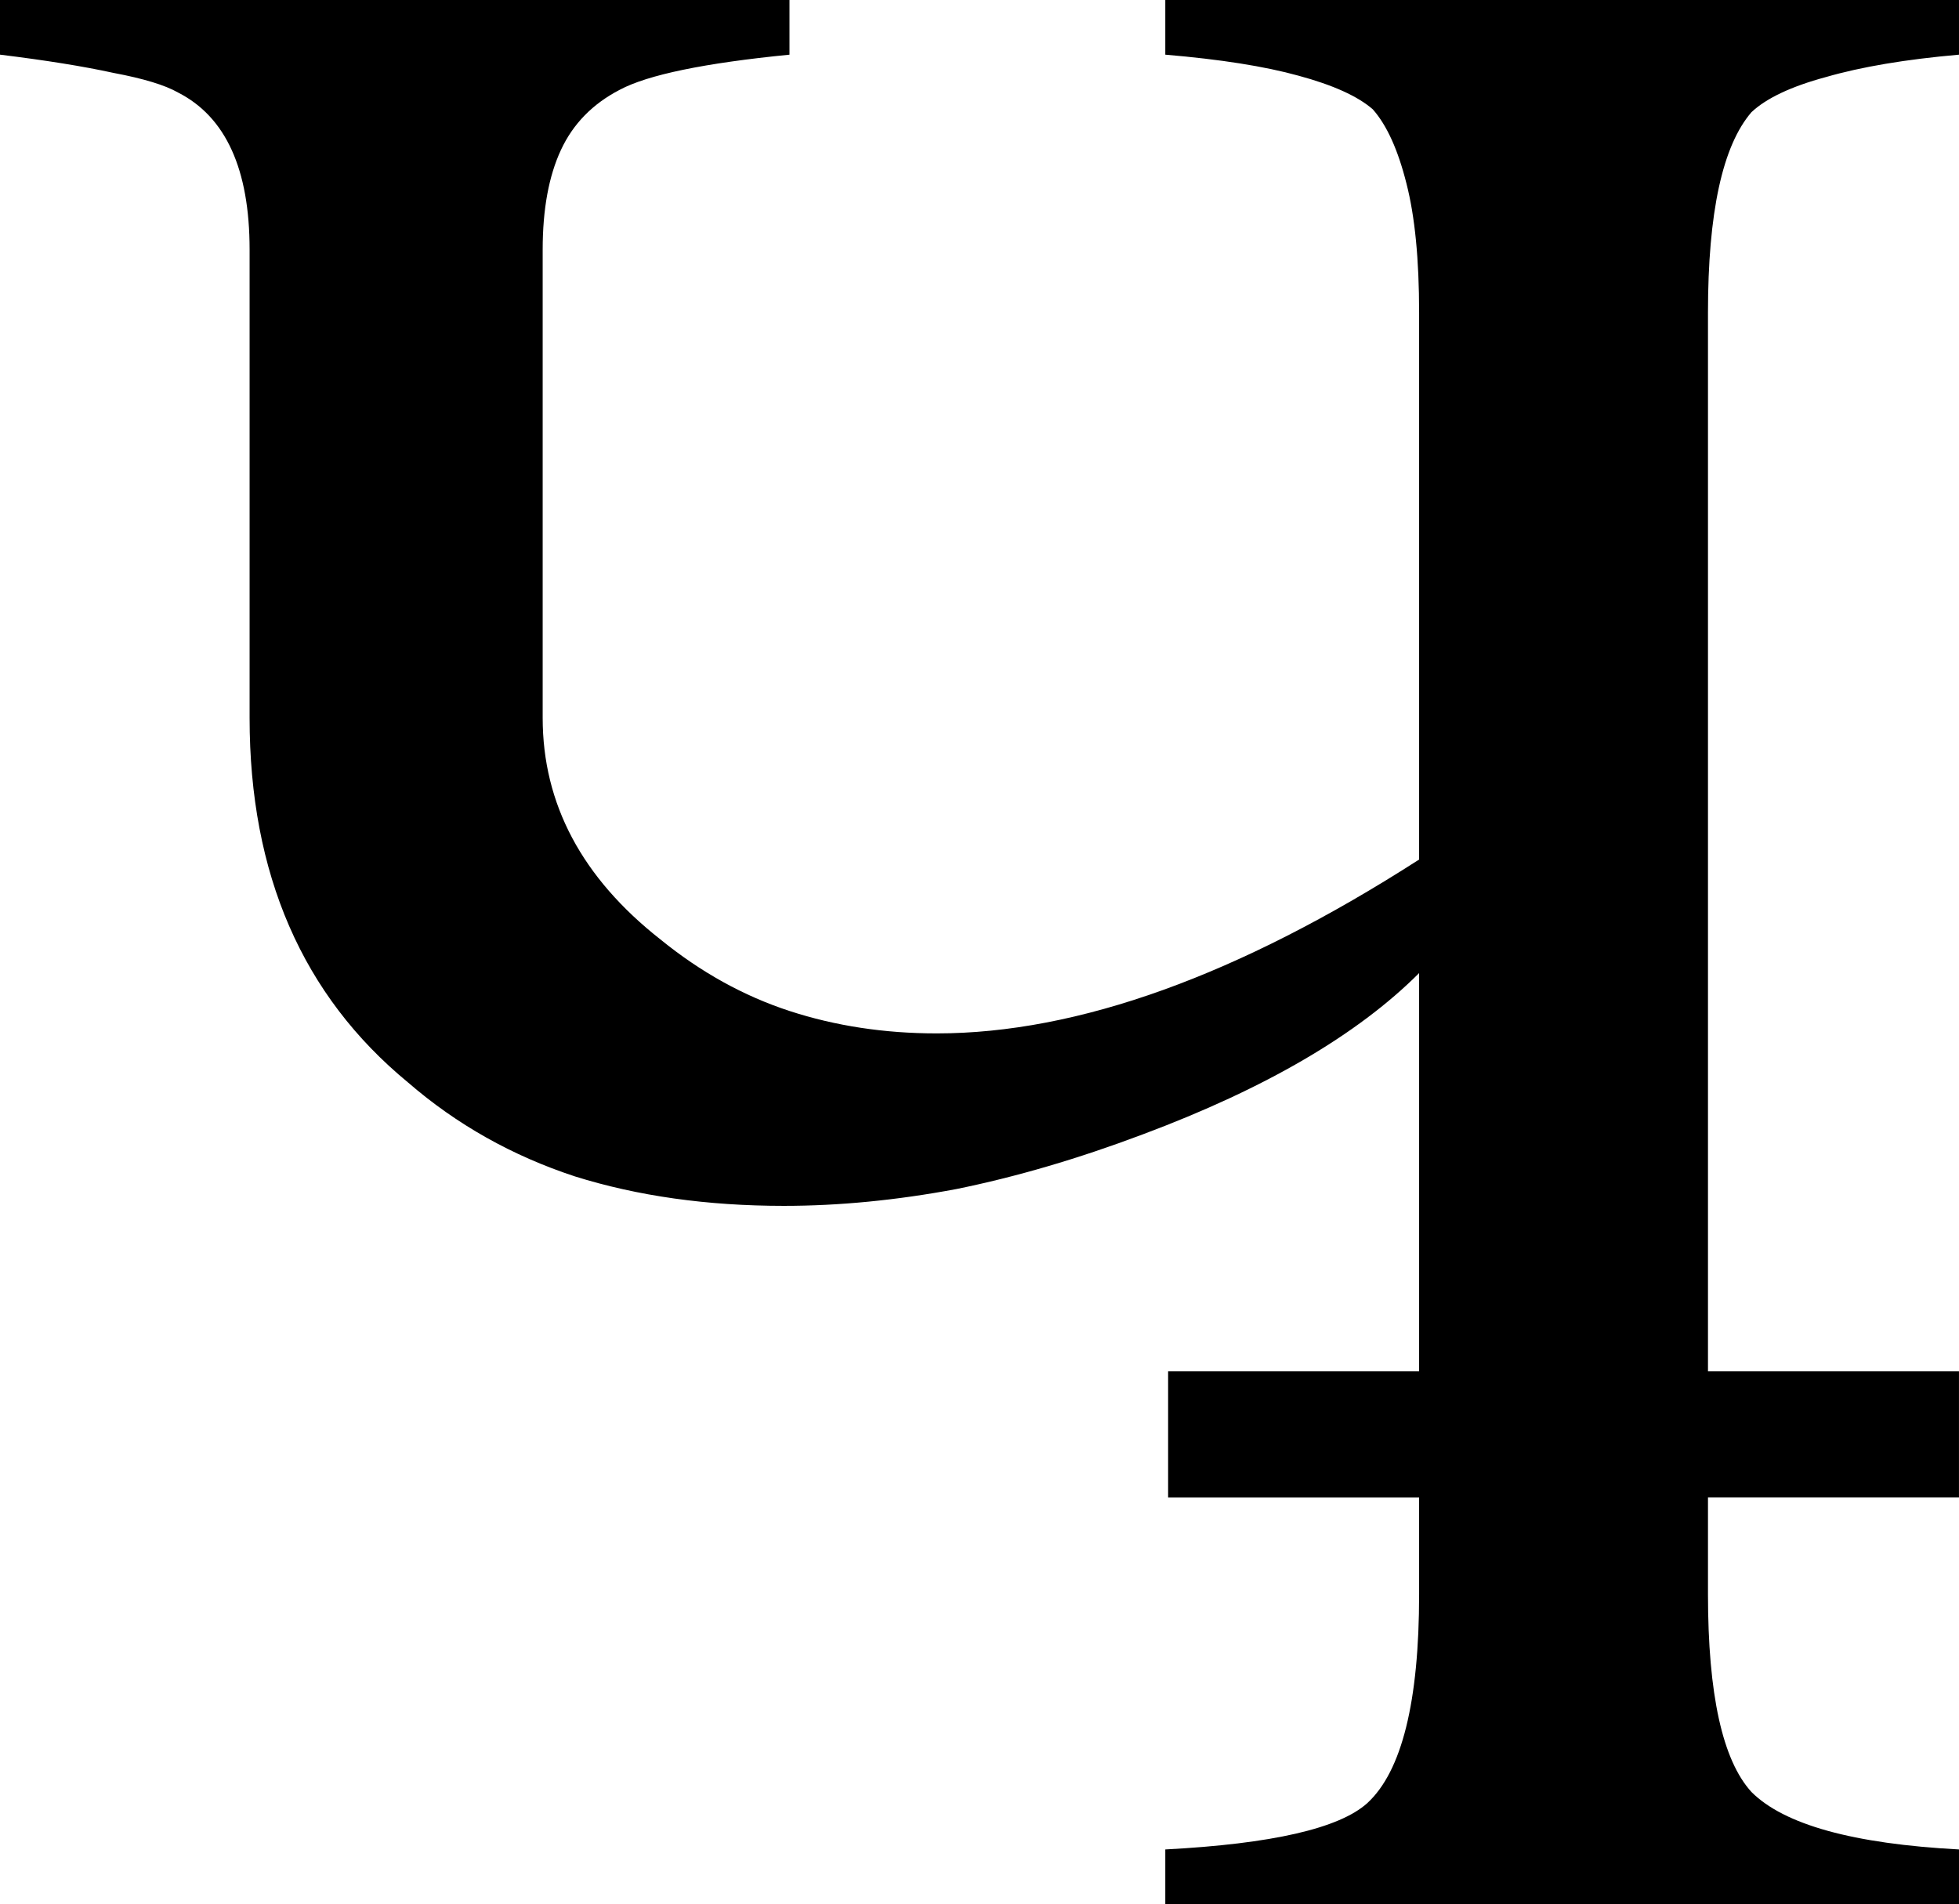 <?xml version="1.0" encoding="UTF-8" standalone="no"?>
<!-- Created with Inkscape (http://www.inkscape.org/) -->

<svg
   xmlns:dc="http://purl.org/dc/elements/1.1/"
   xmlns:cc="http://creativecommons.org/ns#"
   xmlns:rdf="http://www.w3.org/1999/02/22-rdf-syntax-ns#"
   xmlns:svg="http://www.w3.org/2000/svg"
   xmlns="http://www.w3.org/2000/svg"
   xmlns:sodipodi="http://sodipodi.sourceforge.net/DTD/sodipodi-0.dtd"
   xmlns:inkscape="http://www.inkscape.org/namespaces/inkscape"
   id="svg2"
   version="1.1"
   inkscape:version="0.91 r13725"
   width="122.783"
   height="119.355"
   viewBox="0 0 122.783 119.355"
   sodipodi:docname="Latin_capital_letter_turned_H_with_stroke_through_descender.svg">
  <defs
     id="defs6" />
  <sodipodi:namedview
     pagecolor="#ffffff"
     bordercolor="#666666"
     borderopacity="1"
     objecttolerance="10"
     gridtolerance="10"
     guidetolerance="10"
     inkscape:pageopacity="0"
     inkscape:pageshadow="2"
     inkscape:window-width="1920"
     inkscape:window-height="1017"
     id="namedview4"
     showgrid="false"
     inkscape:zoom="2.5985744"
     inkscape:cx="126.73449"
     inkscape:cy="31.201169"
     inkscape:window-x="-8"
     inkscape:window-y="-8"
     inkscape:window-maximized="1"
     inkscape:current-layer="text3333"
     fit-margin-top="0"
     fit-margin-left="0"
     fit-margin-right="0"
     fit-margin-bottom="0"
     inkscape:snap-bbox="true"
     inkscape:bbox-nodes="true" />
  <g
     style="font-style:normal;font-variant:normal;font-weight:normal;font-stretch:normal;font-size:180px;line-height:125%;font-family:sans-serif;-inkscape-font-specification:'sans-serif, Normal';text-align:start;letter-spacing:0px;word-spacing:0px;writing-mode:lr-tb;text-anchor:start;fill:#000000;fill-opacity:1;stroke:none;stroke-width:1px;stroke-linecap:butt;stroke-linejoin:miter;stroke-opacity:1"
     id="text3333"
     transform="translate(-1849.445,-656.158)">
    <path
       style="font-style:normal;font-variant:normal;font-weight:normal;font-stretch:normal;font-family:Universalia;-inkscape-font-specification:Universalia"
       d="m 1849.445,656.158 0,3.426 c 2.871,0.352 5.244,0.734 7.119,1.145 1.875,0.352 3.223,0.762 4.043,1.23 2.988,1.523 4.482,4.805 4.482,9.844 l 0,29.355 c 0,9.785 3.311,17.402 9.932,22.852 3.047,2.637 6.533,4.598 10.459,5.887 3.926,1.23 8.291,1.846 13.096,1.846 3.457,0 7.061,-0.35 10.81,-1.053 3.75,-0.762 7.646,-1.906 11.69,-3.43 7.676,-2.871 13.447,-6.24 17.314,-10.107 l 0,24.963 -15.732,0 0,7.91 15.732,0 0,6.064 c 0,6.738 -1.084,11.102 -3.252,13.094 -1.758,1.582 -5.977,2.549 -12.656,2.9 l 0,3.43 49.746,0 0,-3.43 c -6.621,-0.352 -10.957,-1.551 -13.008,-3.602 -1.816,-1.992 -2.725,-6.123 -2.725,-12.393 l 0,-6.064 15.732,0 0,-7.91 -15.732,0 0,-66.357 c 0,-6.27 0.908,-10.459 2.725,-12.568 0.938,-0.879 2.49,-1.613 4.658,-2.199 2.227,-0.645 5.01,-1.113 8.35,-1.406 l 0,-3.426 -49.746,0 0,3.426 c 3.457,0.293 6.24,0.732 8.35,1.318 2.168,0.586 3.721,1.291 4.658,2.111 0.879,0.996 1.582,2.549 2.109,4.658 0.527,2.051 0.791,4.746 0.791,8.086 l 0,34.277 c -11.309,7.266 -21.387,10.898 -30.234,10.898 -3.281,0 -6.357,-0.469 -9.229,-1.406 -2.871,-0.938 -5.566,-2.432 -8.086,-4.482 -4.922,-3.867 -7.383,-8.496 -7.383,-13.887 l 0,-29.355 c 0,-2.52 0.381,-4.602 1.143,-6.242 0.762,-1.641 1.992,-2.898 3.691,-3.777 1.758,-0.938 5.303,-1.672 10.635,-2.199 l 0,-3.426 z"
       id="path3338"
       inkscape:connector-curvature="0"
       sodipodi:nodetypes="ccccssccscccccccsccccccsccccscccccccccscsscssscccc" />
  </g>
</svg>
